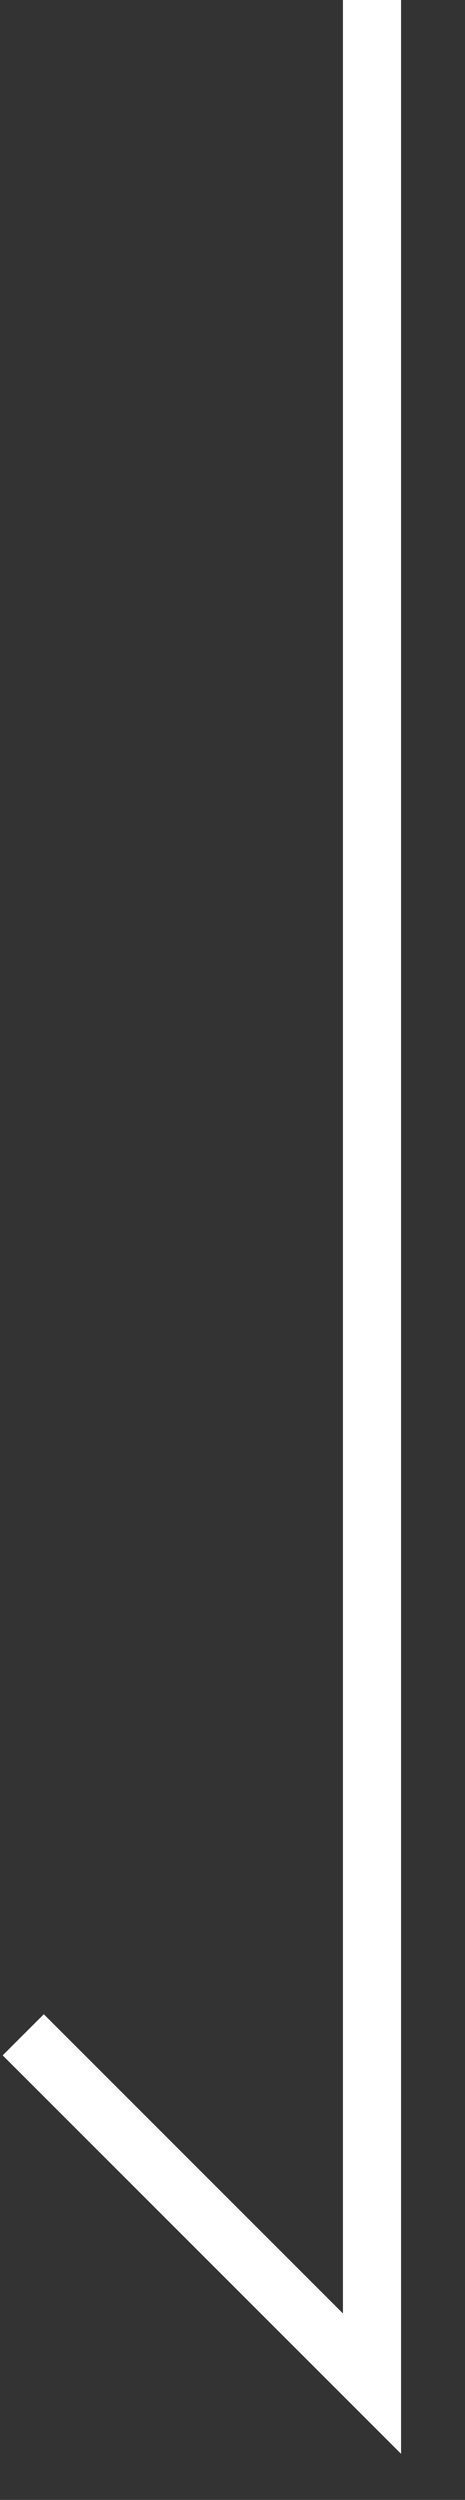 <?xml version="1.0" encoding="utf-8"?>
<!-- Generator: Adobe Illustrator 16.0.0, SVG Export Plug-In . SVG Version: 6.00 Build 0)  -->
<!DOCTYPE svg PUBLIC "-//W3C//DTD SVG 1.1//EN" "http://www.w3.org/Graphics/SVG/1.1/DTD/svg11.dtd">
<svg version="1.1" id="レイヤー_1" xmlns="http://www.w3.org/2000/svg" xmlns:xlink="http://www.w3.org/1999/xlink" x="0px"
	 y="0px" width="8px" height="43px" viewBox="0 0 8 43" style="enable-background:new 0 0 8 43;" xml:space="preserve">
<rect x="0" y="0" width="8" height="43" fill="#333333" stroke="none"/>
<style type="text/css">
<![CDATA[
	.st0{fill-rule:evenodd;clip-rule:evenodd;fill:none;stroke:#FFFFFF;stroke-miterlimit:10;}
]]>
</style>
<polyline class="st0" points="6.4,0 6.4,41 0.4,35 "/>
</svg>
